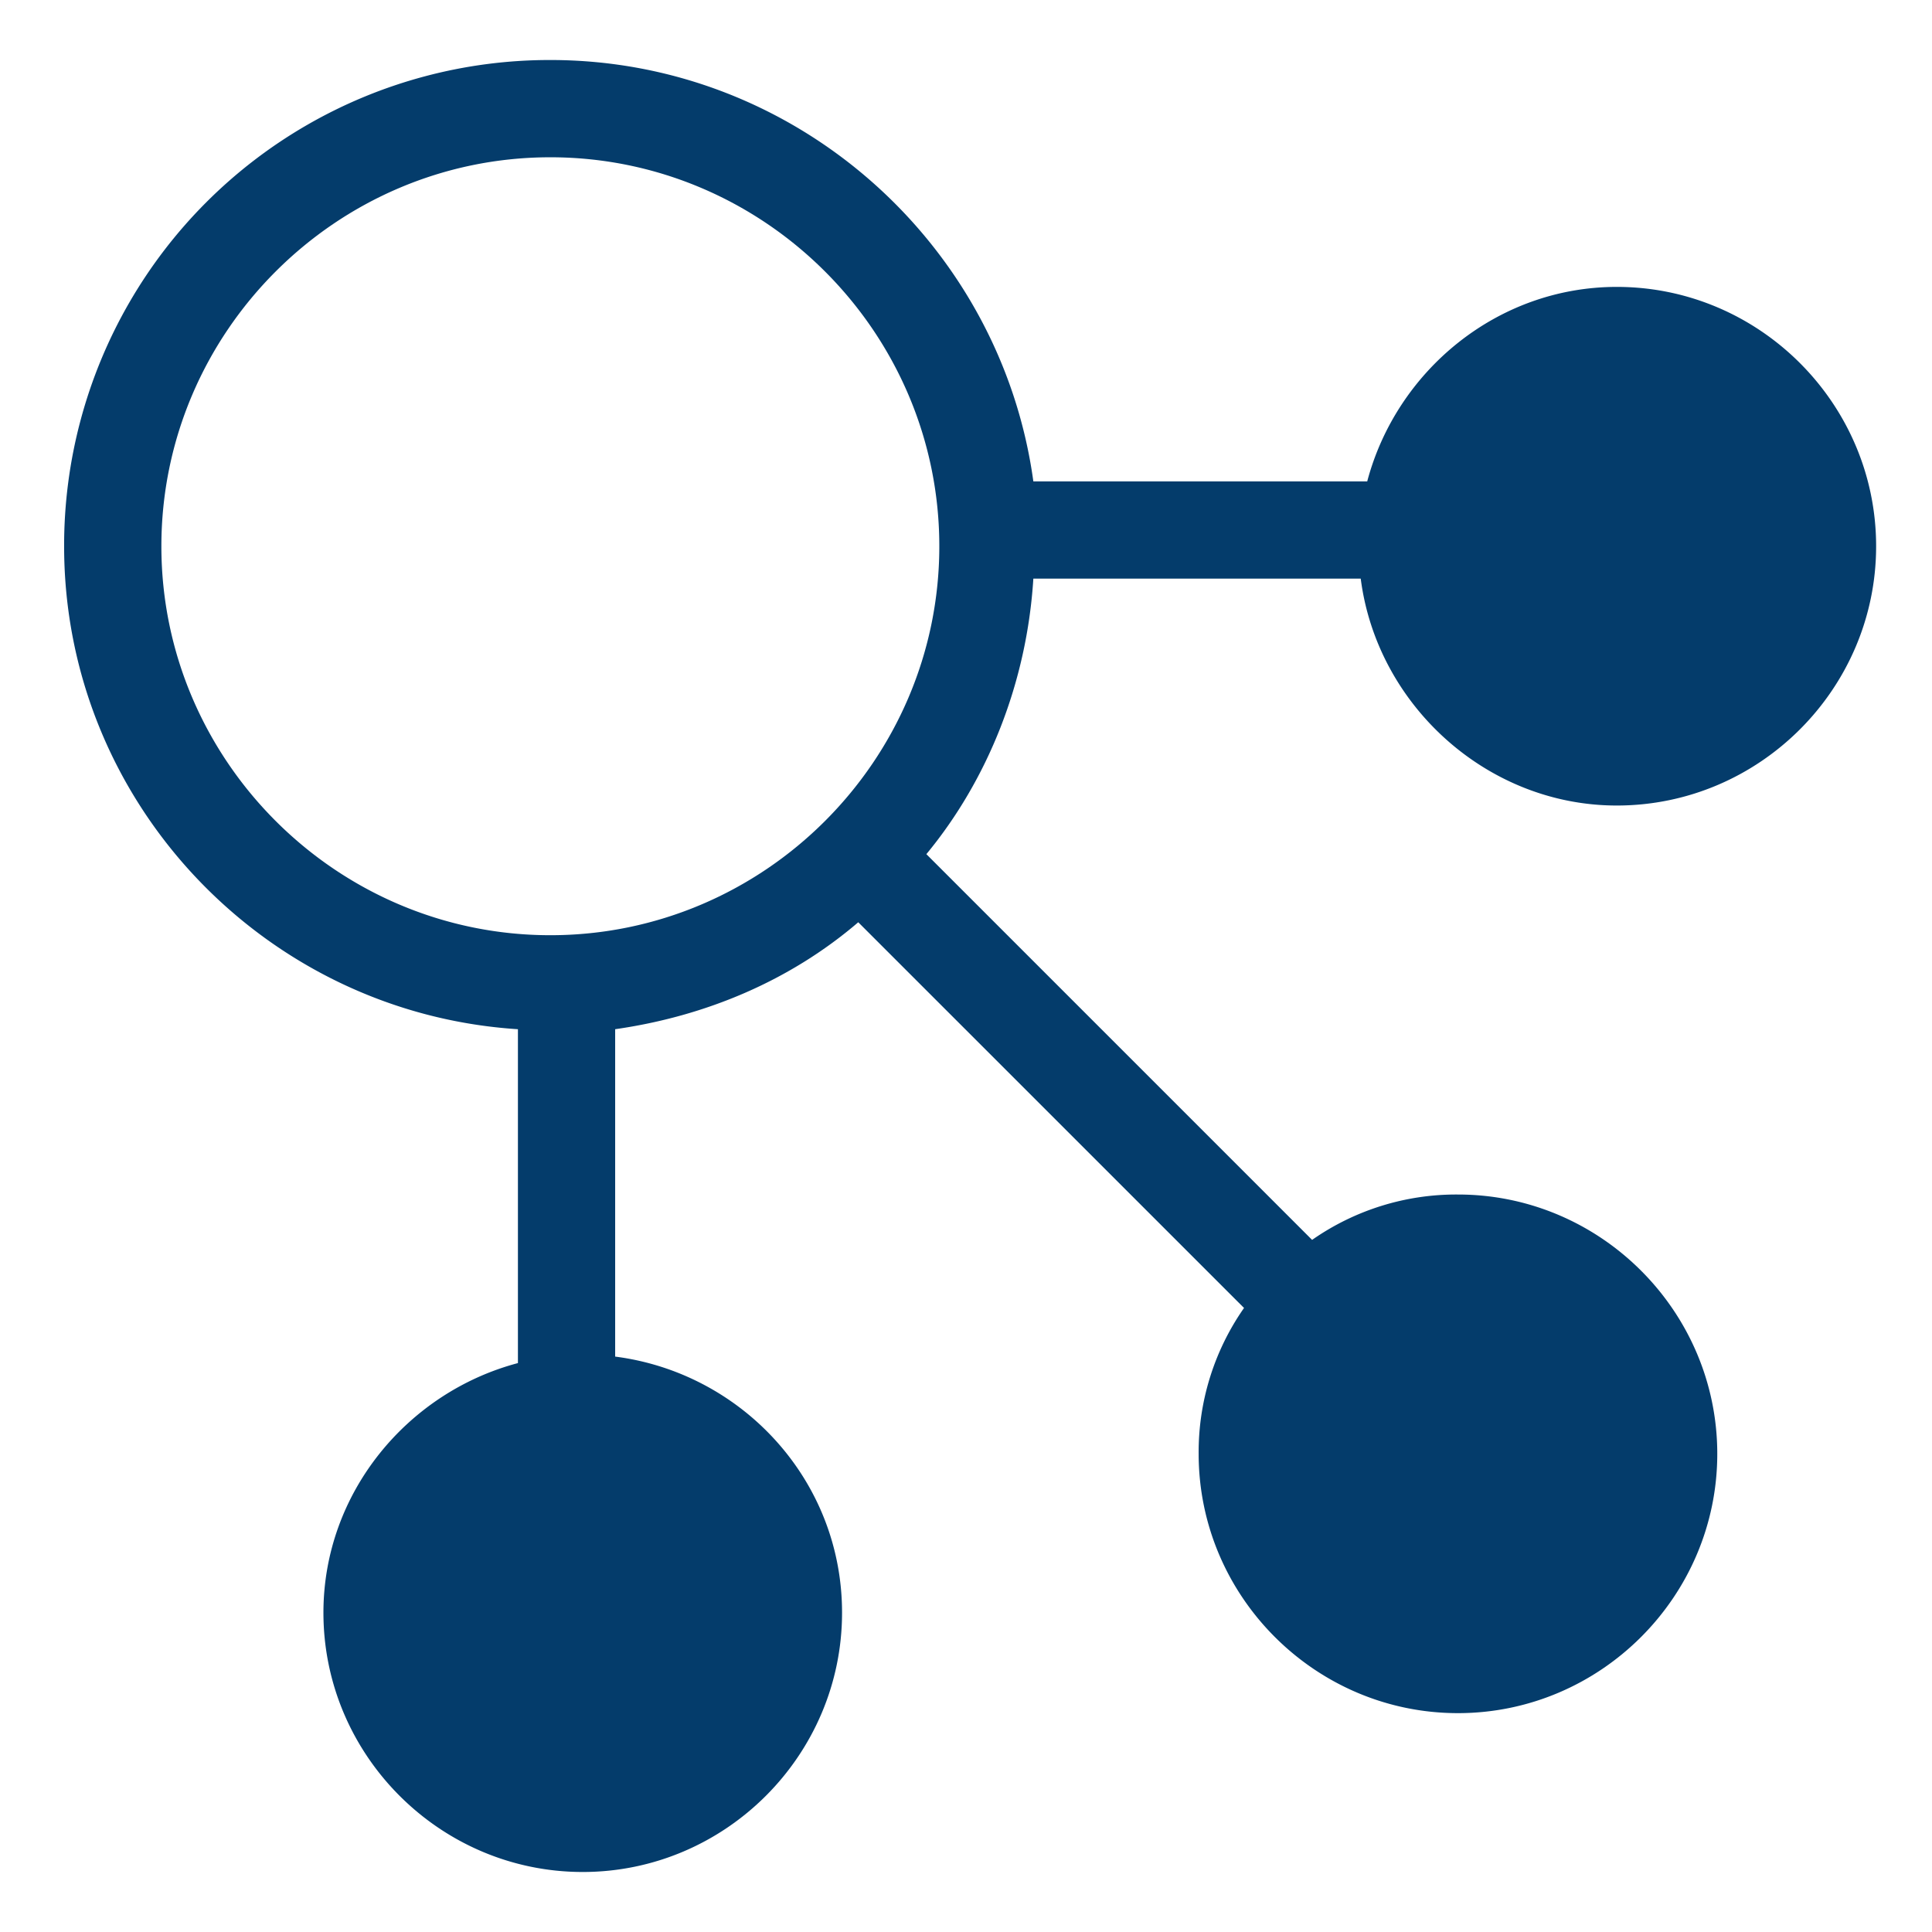 <svg xmlns="http://www.w3.org/2000/svg" viewBox="0 0 64 64" id="Network">
  <path d="M34.231 19.168h10.845c.537 4.188 4.188 7.516 8.483 7.516 4.725 0 8.59-3.866 8.59-8.59s-3.866-8.59-8.59-8.59c-3.973 0-7.302 2.792-8.268 6.443h-11.06c-1.074-7.838-7.839-13.959-16-13.959A16.085 16.085 0 0 0 2.124 18.095c0 8.483 6.657 15.462 15.033 15.999v11.06c-3.651.966-6.443 4.295-6.443 8.268 0 4.725 3.866 8.59 8.59 8.59s8.59-3.866 8.59-8.59c0-4.402-3.329-7.946-7.516-8.483V34.094c3.007-.43 5.798-1.611 8.053-3.543L41.21 43.328a8.325 8.325 0 0 0-1.503 4.832c0 4.725 3.866 8.59 8.59 8.59s8.59-3.866 8.59-8.59-3.866-8.59-8.59-8.59a8.325 8.325 0 0 0-4.832 1.503L30.687 28.295c2.04-2.469 3.329-5.691 3.544-9.127zM5.346 18.095c0-7.087 5.798-12.885 12.885-12.885s12.885 5.798 12.885 12.885S25.318 30.98 18.231 30.98 5.346 25.182 5.346 18.095z" fill="#043c6b" class="color000000 svgShape"></path>
</svg>
